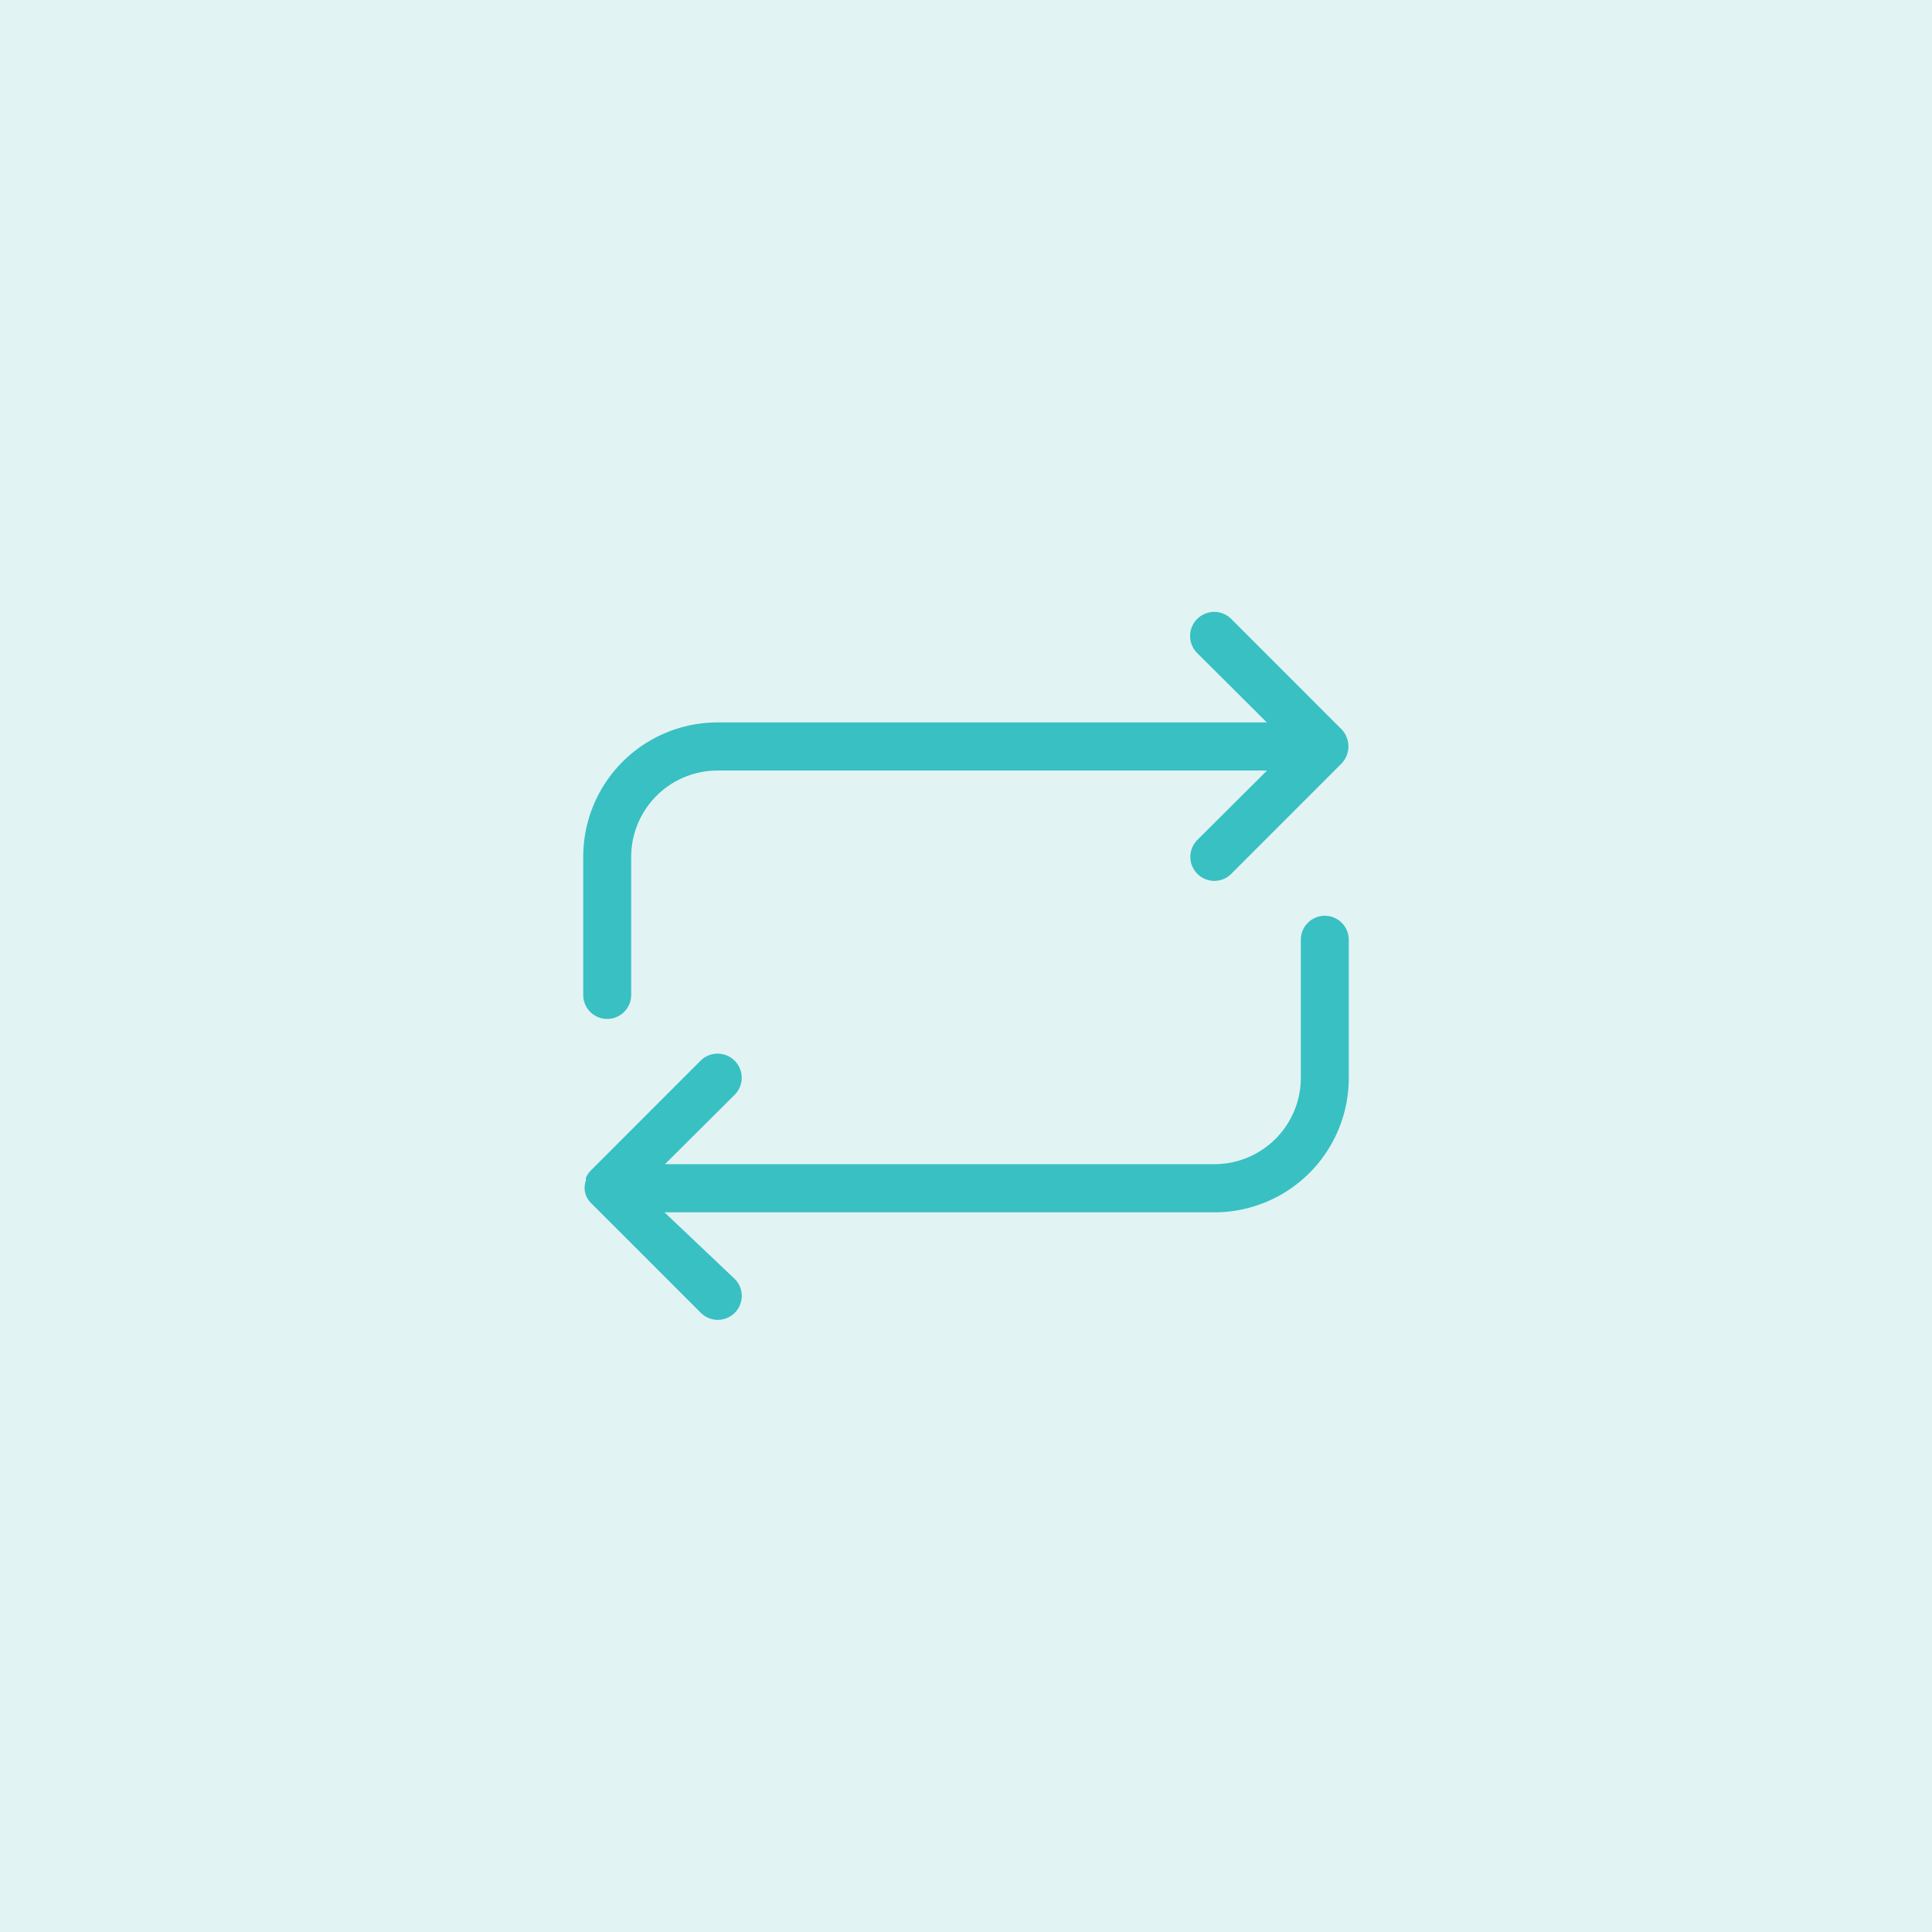 <svg data-name="Layer 1" xmlns="http://www.w3.org/2000/svg" viewBox="0 0 400 400"><path fill="#e2f3f4" d="M0 0h400v400H0z"/><path d="M274.29 188.85a5.72 5.72 0 0 0-5.72 5.72v28.57a17.14 17.14 0 0 1-17.14 17.14H139.49l13.14-13.08a5.74 5.74 0 1 0-8.12-8.12l-22.85 22.86a5.79 5.79 0 0 0-1.09 1.71 1.82 1.82 0 0 0 0 .57 5.94 5.94 0 0 0-.28 1.43v.35a4.72 4.72 0 0 0 .34 1.77 5 5 0 0 0 1.08 1.71l22.86 22.86a5.72 5.72 0 0 0 8.08 0 5.72 5.72 0 0 0 0-8.08l-13.2-12.51h111.98A28.57 28.57 0 0 0 280 223.14v-28.57a5.72 5.72 0 0 0-5.71-5.72zM125.71 211.71a5.72 5.72 0 0 0 5.72-5.71v-28.58a17.14 17.14 0 0 1 17.14-17.14h111.94l-13.14 13.09a5.72 5.72 0 0 0 0 8.08 5.71 5.71 0 0 0 8.08 0l22.85-22.86a5.64 5.64 0 0 0 1.2-1.88 5.72 5.72 0 0 0 0-4.34 5.59 5.59 0 0 0-1.2-1.89l-22.85-22.86a5.74 5.74 0 0 0-8.12 8.12l13.14 13.08h-111.9a28.57 28.57 0 0 0-28.57 28.6V206a5.71 5.71 0 0 0 5.71 5.71z" fill="#39c0c3" stroke="#e2f3f4" stroke-miterlimit="10" stroke-width="1.5"/></svg>